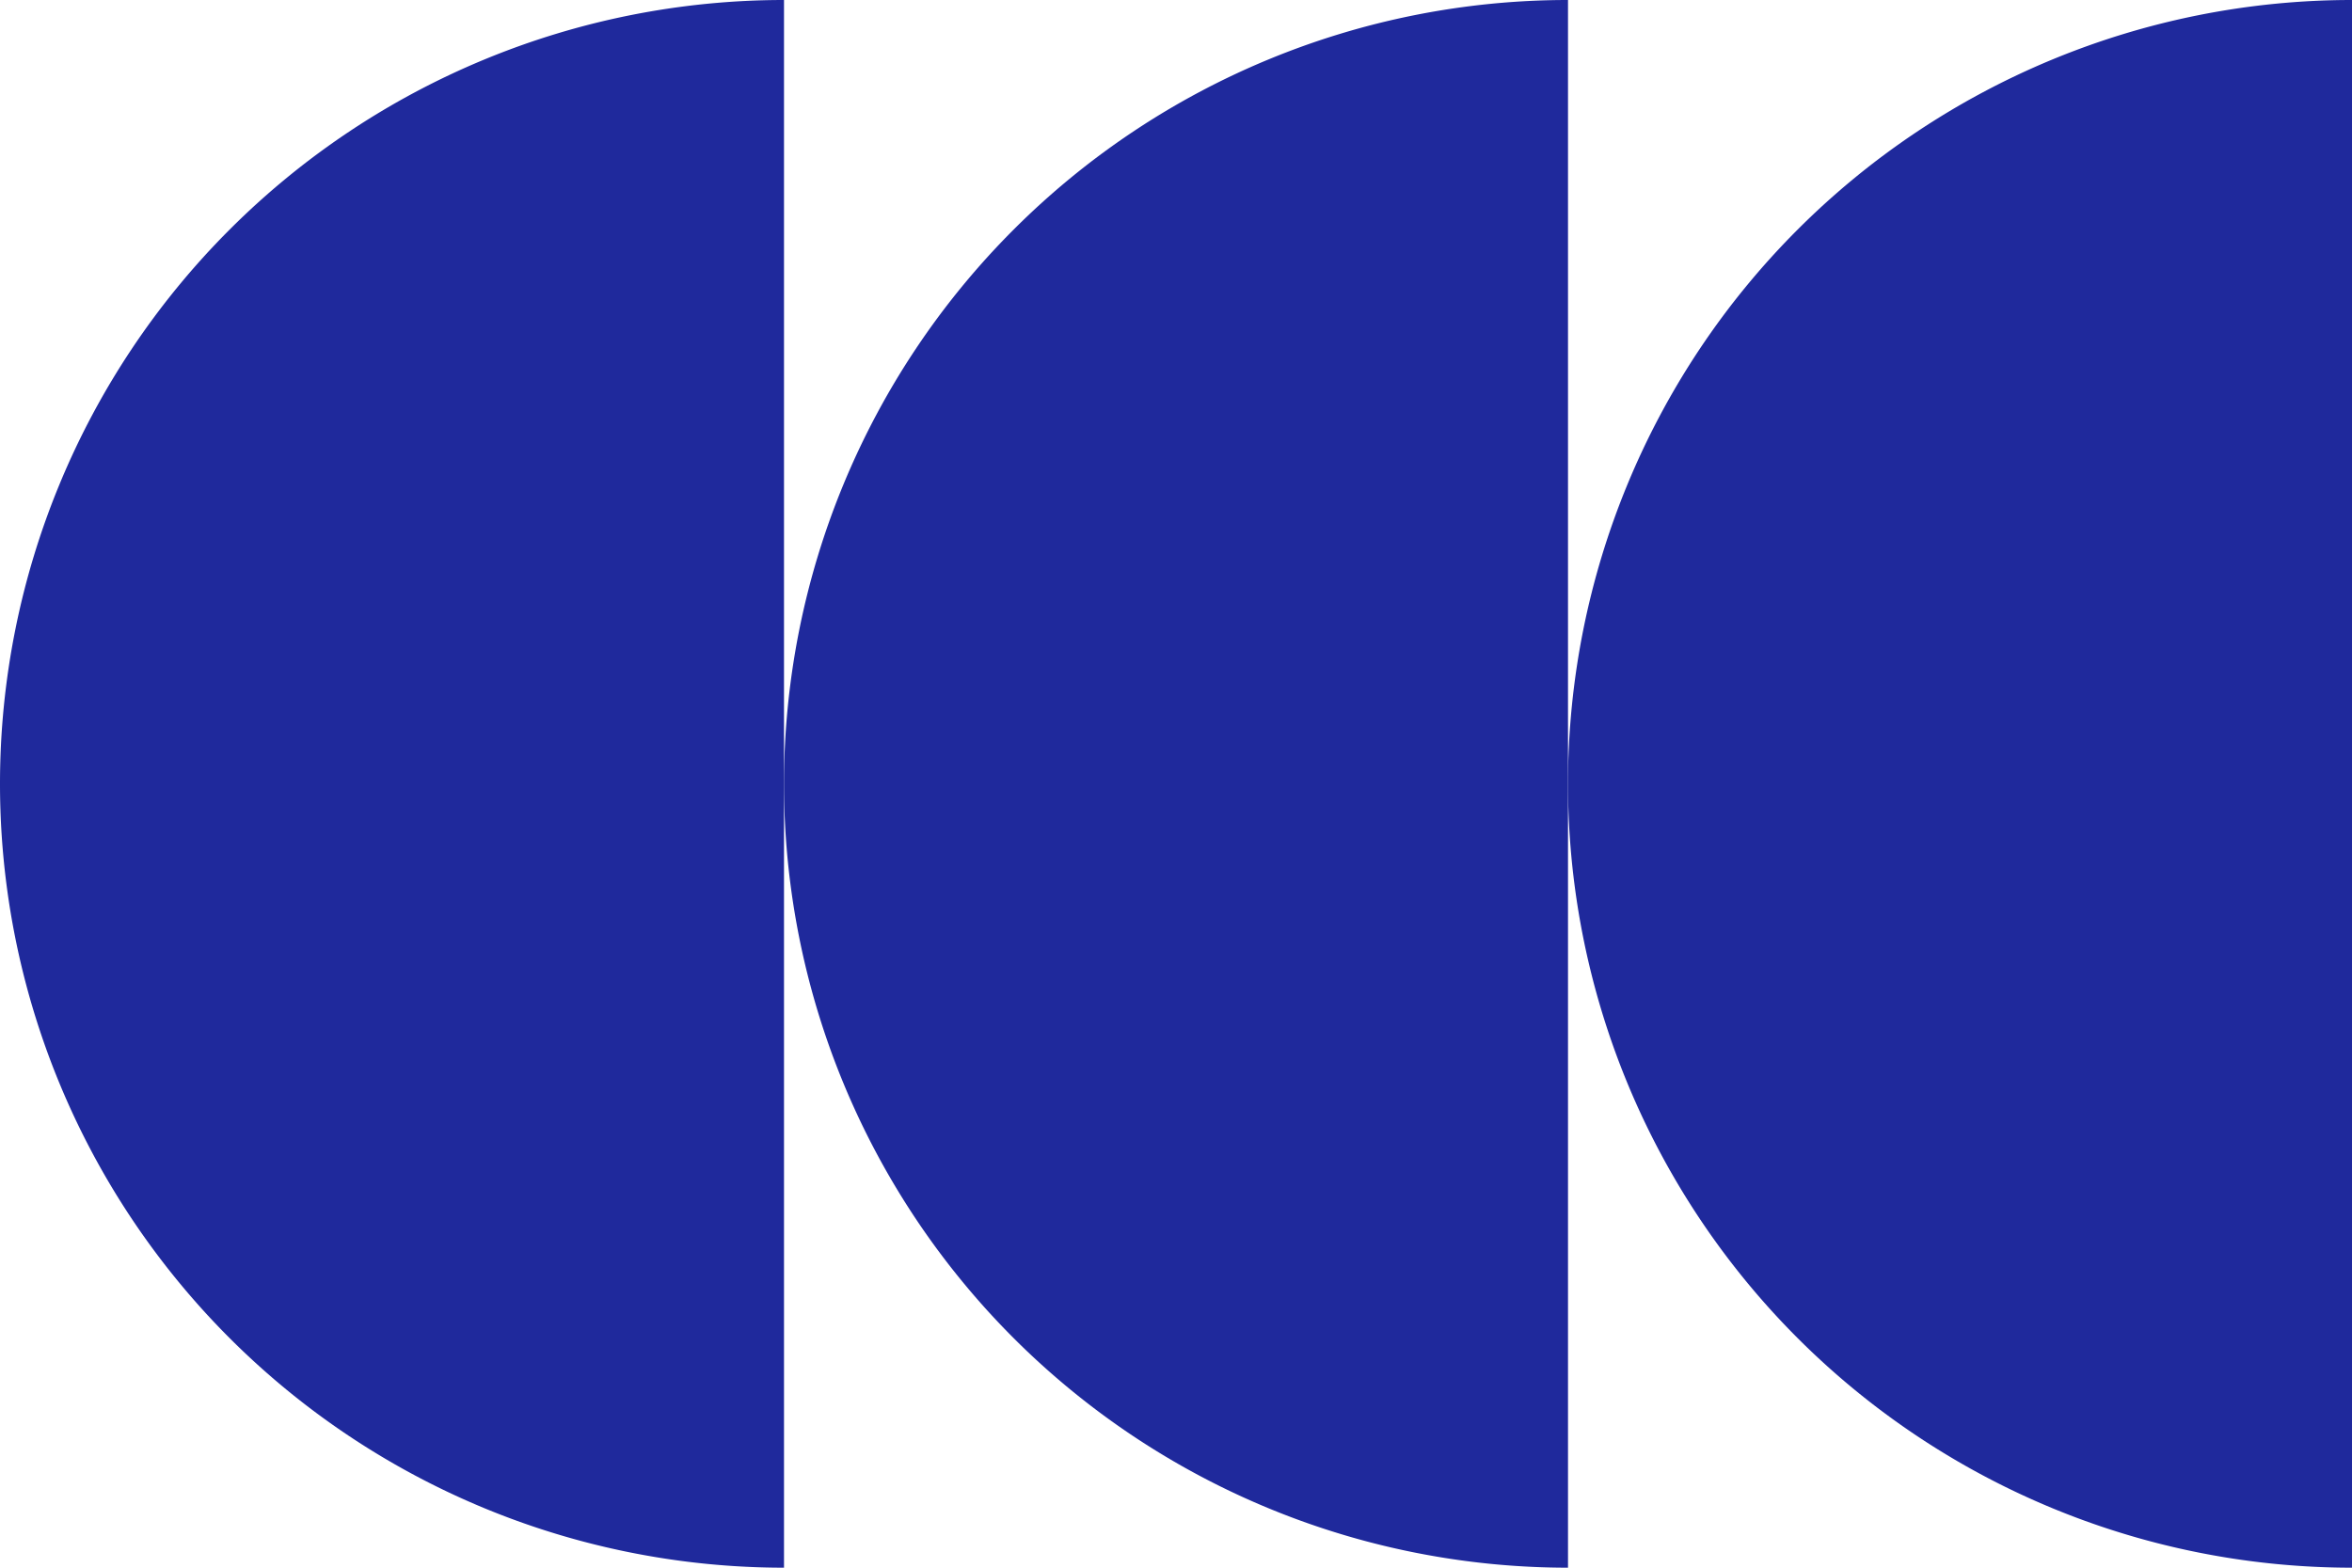 <svg xmlns="http://www.w3.org/2000/svg" xmlns:xlink="http://www.w3.org/1999/xlink" width="335" height="223.333" viewBox="0 0 335 223.333">
  <defs>
    <clipPath id="clip-path">
      <rect id="Rectangle_6" data-name="Rectangle 6" width="223.333" height="335" fill="#1f299c"/>
    </clipPath>
  </defs>
  <g id="Group_4" data-name="Group 4" transform="translate(335) rotate(90)">
    <g id="Group_3" data-name="Group 3" clip-path="url(#clip-path)">
      <path id="Path_1" data-name="Path 1" d="M111.667,335A111.667,111.667,0,0,0,223.334,223.333H0A111.667,111.667,0,0,0,111.667,335" fill="#1f299c"/>
      <path id="Path_2" data-name="Path 2" d="M111.667,223.333A111.667,111.667,0,0,0,223.334,111.666H0A111.667,111.667,0,0,0,111.667,223.333" fill="#1f299c"/>
      <path id="Path_3" data-name="Path 3" d="M111.667,111.667A111.667,111.667,0,0,0,223.334,0H0A111.667,111.667,0,0,0,111.667,111.667" fill="#1f299c"/>
    </g>
  </g>
</svg>
